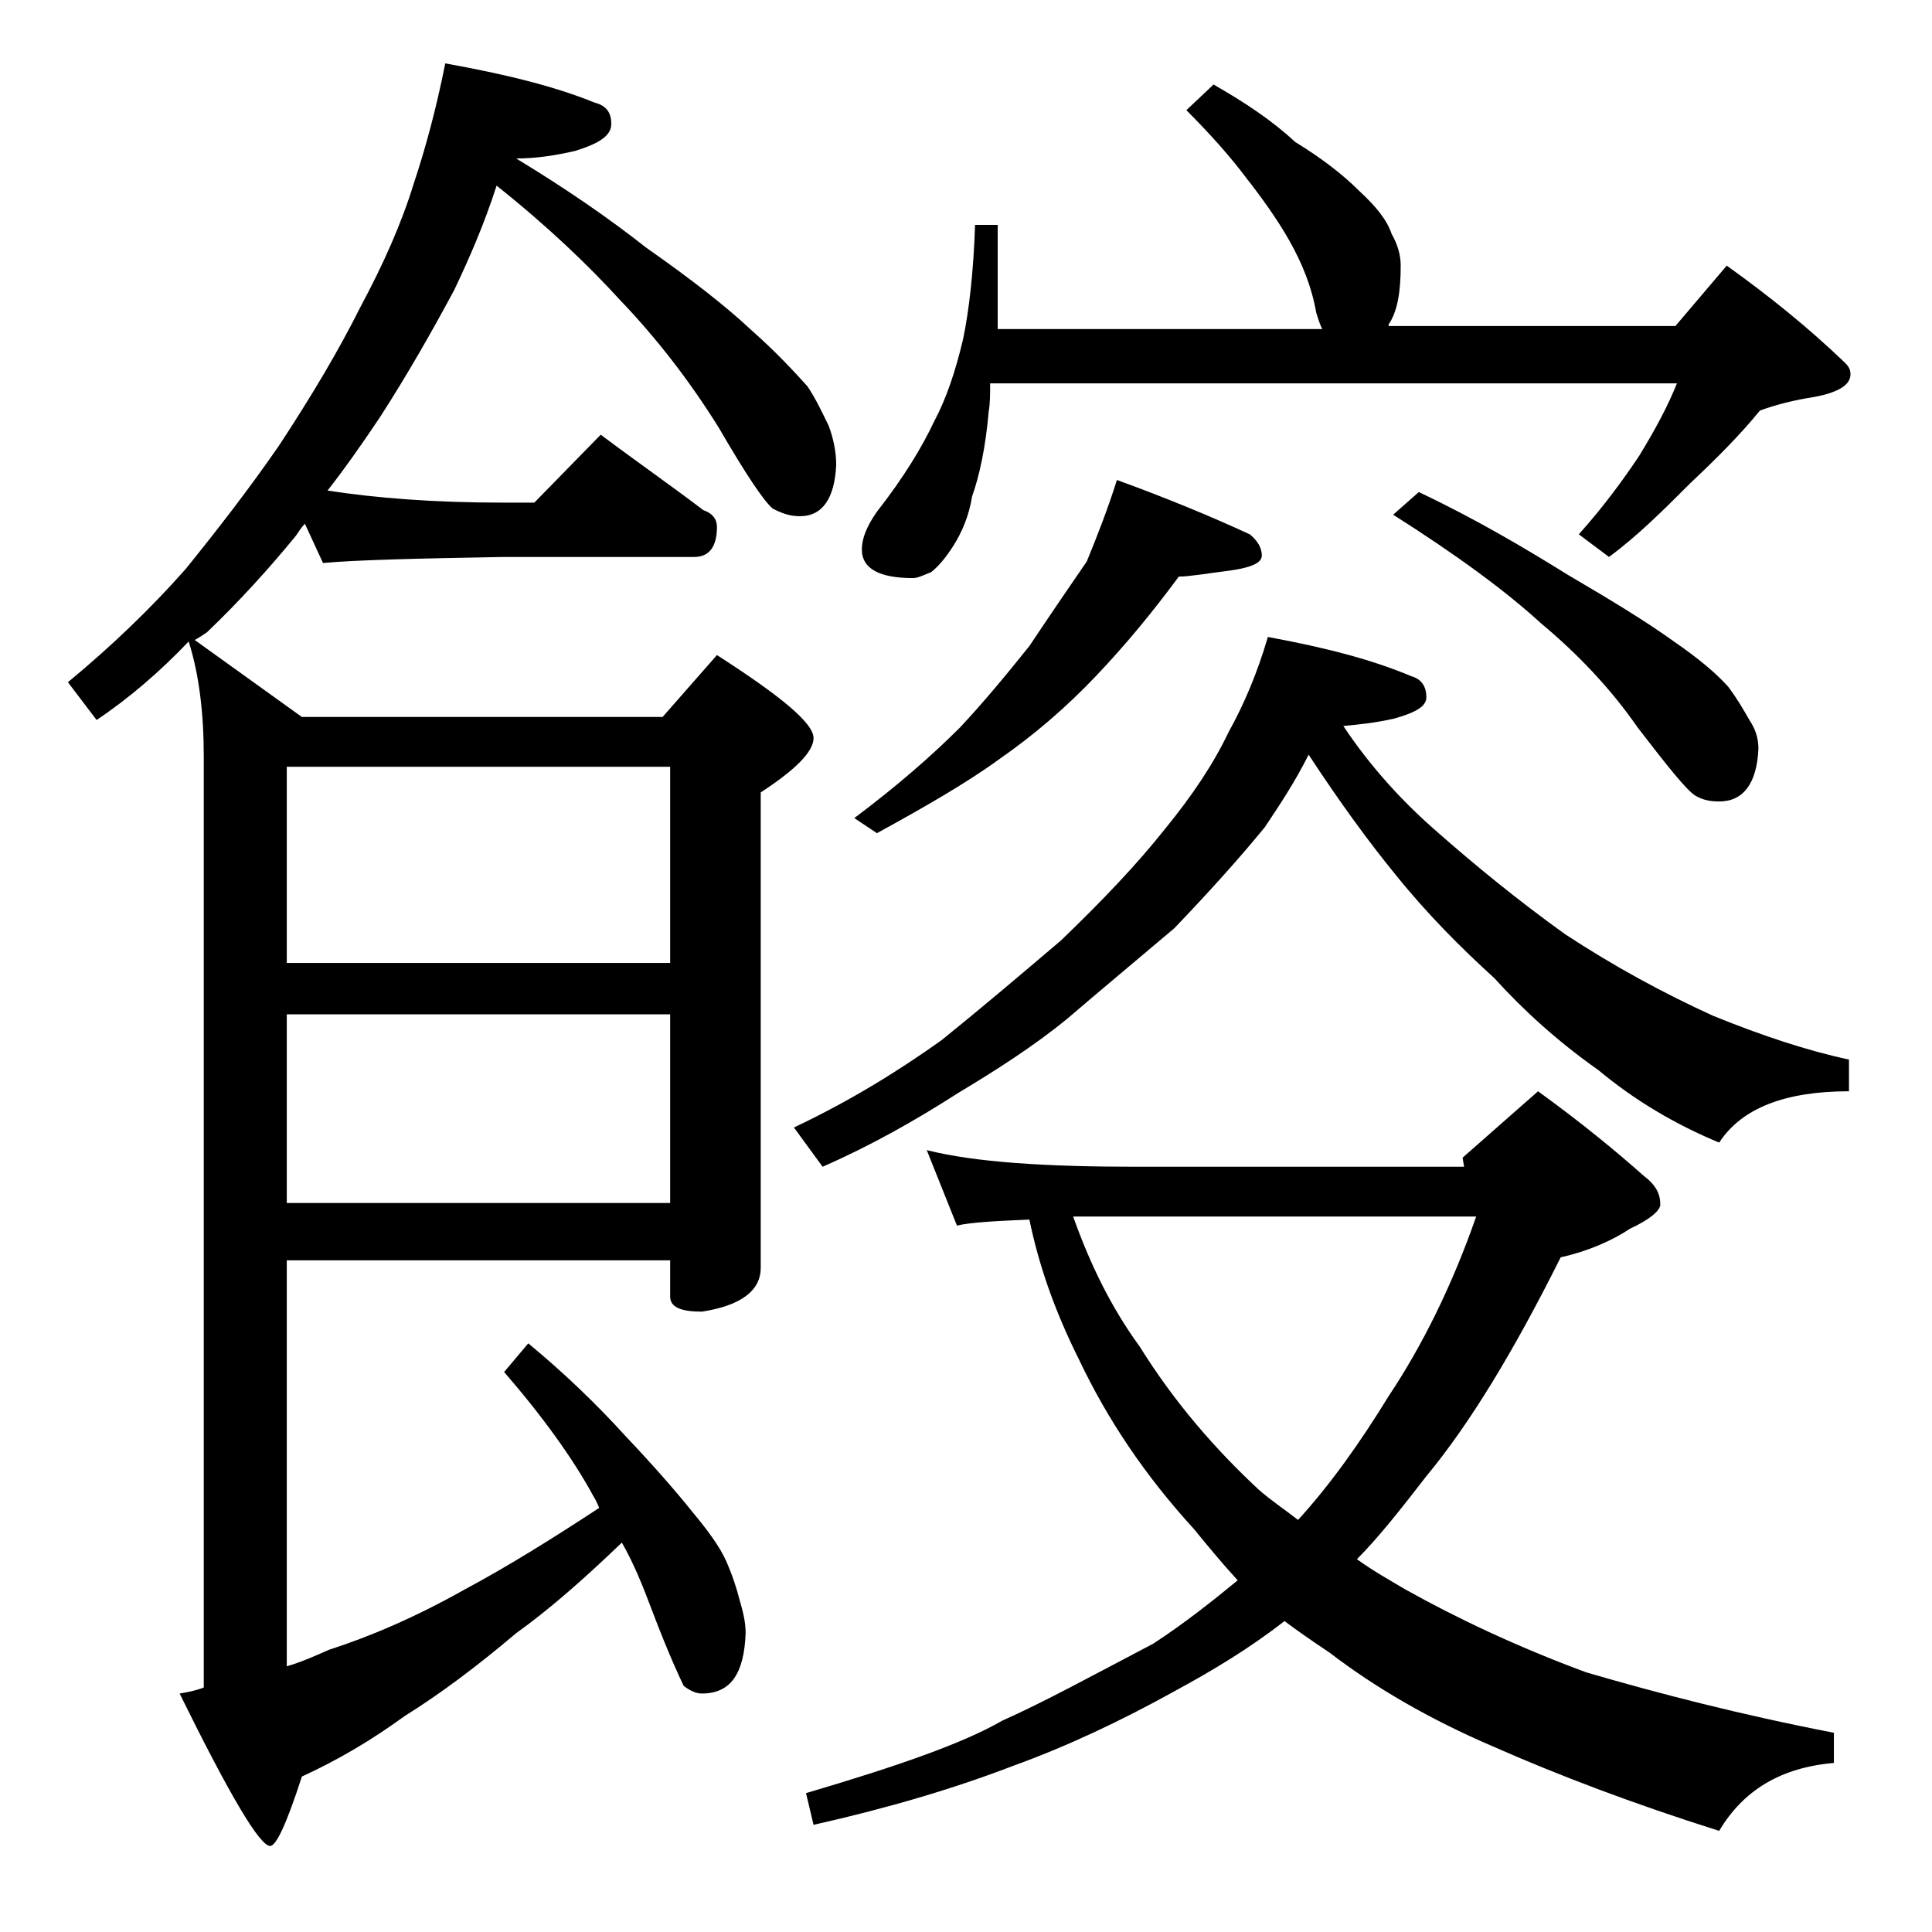 <?xml version="1.0" encoding="utf-8"?>
<!-- Generator: Adobe Illustrator 18.0.0, SVG Export Plug-In . SVG Version: 6.00 Build 0)  -->
<!DOCTYPE svg PUBLIC "-//W3C//DTD SVG 1.1//EN" "http://www.w3.org/Graphics/SVG/1.1/DTD/svg11.dtd">
<svg version="1.1" id="Layer_1" xmlns="http://www.w3.org/2000/svg" xmlns:xlink="http://www.w3.org/1999/xlink" x="0px" y="0px"
	 viewBox="0 0 128 128" enable-background="new 0 0 128 128" xml:space="preserve">
<path d="M29.5,4.2c3.9,0.7,7.2,1.5,9.9,2.6c0.8,0.2,1.1,0.7,1.1,1.4c0,0.8-0.8,1.3-2.4,1.8c-1.3,0.3-2.6,0.5-3.9,0.5
	c3.3,2,6.2,4,8.6,5.9c3,2.1,5.3,3.9,6.9,5.4c1.7,1.5,2.9,2.8,3.8,3.8c0.6,0.9,1,1.8,1.4,2.6c0.3,0.8,0.5,1.7,0.5,2.6
	c-0.1,2.2-0.9,3.4-2.4,3.4c-0.7,0-1.2-0.2-1.8-0.5c-0.6-0.5-1.8-2.3-3.6-5.4c-2-3.2-4.2-6-6.5-8.4c-2.1-2.3-4.8-4.9-8.2-7.6
	c-0.8,2.5-1.8,4.8-2.8,6.9c-1.5,2.8-3.1,5.6-4.9,8.4c-1.2,1.8-2.4,3.5-3.5,4.9c3.2,0.5,7.1,0.8,11.6,0.8h2.1l4.4-4.5
	c2.4,1.8,4.7,3.4,6.8,5c0.6,0.2,0.9,0.6,0.9,1.1c0,1.3-0.5,2-1.5,2H33.4c-5.8,0.1-9.8,0.2-12,0.4l-1.2-2.6c-0.2,0.2-0.4,0.5-0.6,0.8
	c-1.8,2.2-3.8,4.4-5.9,6.4c-0.3,0.2-0.6,0.4-0.8,0.5l7.1,5.1h23.9l3.6-4.1c4.2,2.7,6.4,4.5,6.4,5.5c0,0.9-1.2,2.1-3.5,3.6v31.5
	c0,1.5-1.3,2.5-3.9,2.9c-1.4,0-2.1-0.3-2.1-1v-2.4H19v26.9c1-0.3,1.9-0.7,2.8-1.1c2.8-0.9,5.8-2.2,9-4c2.8-1.5,5.7-3.3,8.9-5.4
	c-0.1-0.2-0.2-0.5-0.4-0.8c-1.3-2.4-3.3-5.2-5.9-8.2l1.6-1.9c2.3,1.9,4.5,4,6.4,6.1c1.8,1.9,3.3,3.6,4.5,5.1c1,1.2,1.8,2.3,2.2,3.2
	c0.4,0.9,0.7,1.8,0.9,2.6c0.2,0.7,0.4,1.4,0.4,2.2c-0.1,2.7-1,4-2.9,4c-0.4,0-0.8-0.2-1.2-0.5c-0.2-0.4-1-2.1-2.1-5
	c-0.6-1.6-1.2-3.1-2-4.5c-2.6,2.5-4.9,4.5-7,6c-2.6,2.2-5,4-7.4,5.5c-2.2,1.6-4.4,2.9-6.8,4c-1,3.1-1.7,4.6-2.1,4.6
	c-0.7,0-2.7-3.4-6-10.1c0.6-0.1,1.1-0.2,1.6-0.4V50.1c0-2.8-0.3-5.4-1-7.6c-1.9,2-4,3.8-6.1,5.2l-1.9-2.5c2.9-2.4,5.5-4.9,7.8-7.5
	c2.1-2.6,4.2-5.3,6.2-8.2c2.1-3.2,3.9-6.2,5.4-9.2c1.5-2.8,2.7-5.5,3.5-8.1C28.2,9.8,28.9,7.2,29.5,4.2z M19,50.8v13h25.4v-13H19z
	 M19,67.2v12.5h25.4V67.2H19z M84,42.2c3.8,0.7,6.9,1.5,9.5,2.6c0.7,0.2,1,0.7,1,1.4c0,0.6-0.7,1-2.1,1.4C91.1,47.9,90,48,89,48.1
	c1.8,2.7,3.9,5,6.2,7c2.5,2.2,5.3,4.5,8.5,6.8c3.2,2.1,6.5,3.9,9.8,5.4c3.2,1.3,6.2,2.3,9,2.9v2.1c-4.2,0-7.1,1.1-8.6,3.4
	c-2.9-1.2-5.6-2.8-8-4.8c-2.7-1.9-5-4-6.9-6.1c-2.2-2-4.4-4.2-6.5-6.8c-1.8-2.2-3.7-4.8-5.8-8c-0.9,1.8-1.9,3.3-2.9,4.8
	C82,57,80,59.2,77.8,61.5c-2.6,2.2-5,4.2-7.1,6c-2.2,1.8-4.7,3.4-7.2,4.9c-2.8,1.8-5.8,3.5-9,4.9l-1.9-2.6c3.8-1.8,7-3.8,9.8-5.8
	c2.6-2.1,5.2-4.3,7.9-6.6c2.7-2.6,5-5,6.9-7.4c1.8-2.2,3.2-4.3,4.2-6.4C82.4,46.7,83.3,44.6,84,42.2z M68.2,80.8
	c-2.4,0.1-4,0.2-4.8,0.4l-2-5c3.2,0.8,7.8,1.1,13.9,1.1H97l-0.1-0.6l5-4.4c2.9,2.1,5.2,4,7,5.6c0.8,0.6,1.1,1.2,1.1,1.9
	c0,0.4-0.7,1-2,1.6c-1.2,0.8-2.8,1.5-4.6,1.9c-3.1,6.2-6,11-8.9,14.5c-1.7,2.2-3.2,4.1-4.6,5.5c1.1,0.8,2.2,1.4,3.2,2
	c3.4,1.9,7.4,3.8,12,5.5c4.8,1.4,10.2,2.8,16.4,4v2c-3.5,0.3-6,1.8-7.6,4.5c-5.7-1.8-10.7-3.7-15-5.6c-4.2-1.8-7.8-3.9-10.8-6.2
	c-1.2-0.8-2.2-1.5-3-2.1c-2.3,1.8-4.8,3.3-7.2,4.6c-3.6,2-7.2,3.7-10.8,5c-3.9,1.5-8.3,2.8-13.2,3.9l-0.5-2.1
	c6.1-1.8,10.4-3.3,13-4.8c2.7-1.2,6-3,10-5.1c2-1.3,3.9-2.8,5.6-4.2c-1.1-1.2-2-2.3-2.9-3.4c-3.2-3.5-5.7-7.2-7.6-11.2
	C69.8,86.7,68.8,83.7,68.2,80.8z M74,31.8c3.3,1.2,6.2,2.4,8.8,3.6c0.5,0.4,0.8,0.9,0.8,1.4s-0.7,0.8-2.1,1
	c-1.6,0.2-2.7,0.4-3.4,0.4c-1.7,2.3-3.5,4.5-5.5,6.6c-2,2.1-4.1,3.9-6.4,5.5c-2.2,1.6-5,3.2-8.1,4.9l-1.5-1c2.8-2.1,5.1-4.1,7-6
	c1.5-1.6,3-3.4,4.6-5.4c1.4-2.1,2.7-4,3.8-5.6C72.7,35.5,73.4,33.7,74,31.8z M80.4,5.6c2.1,1.2,3.9,2.4,5.4,3.8
	c1.8,1.1,3.2,2.2,4.2,3.2c1.2,1.1,1.9,2,2.2,2.9c0.4,0.7,0.6,1.4,0.6,2.1c0,1.7-0.2,3-0.8,3.9L92,21.6h19l3.4-4
	c2.8,2,5.4,4.1,7.8,6.4c0.2,0.2,0.4,0.4,0.4,0.8c0,0.7-0.8,1.2-2.4,1.5c-1.3,0.2-2.5,0.5-3.6,0.9c-1.3,1.6-2.9,3.2-4.6,4.8
	c-1.8,1.8-3.5,3.5-5.4,4.9l-2-1.5c1.7-1.9,3-3.7,4-5.2c1.1-1.8,1.9-3.3,2.5-4.8H65.6c0,0.7,0,1.3-0.1,1.9c-0.2,2.3-0.6,4.2-1.1,5.6
	c-0.2,1.3-0.7,2.4-1.2,3.2c-0.5,0.8-1,1.4-1.5,1.8c-0.5,0.2-0.9,0.4-1.2,0.4c-2.2,0-3.4-0.6-3.4-1.9c0-0.7,0.3-1.5,1-2.5
	c1.8-2.3,3-4.3,3.8-6c0.8-1.5,1.4-3.3,1.9-5.4c0.4-1.9,0.7-4.5,0.8-7.6h1.5v6.9h21.5c-0.2-0.4-0.3-0.8-0.4-1.1
	c-0.3-1.7-0.9-3.2-1.8-4.8c-0.8-1.4-1.8-2.8-2.9-4.2c-0.9-1.2-2.2-2.7-3.9-4.4L80.4,5.6z M97.8,80.6H71.1c1.1,3.1,2.5,6,4.4,8.6
	c2.3,3.7,5,6.8,7.9,9.5c0.8,0.7,1.7,1.3,2.6,2c2.1-2.3,4.1-5.1,6-8.2C94.2,89.2,96.2,85.2,97.8,80.6z M94,32.6
	c3.8,1.8,7,3.7,9.9,5.5c2.9,1.7,5.2,3.1,7,4.4c1.6,1.1,2.8,2.1,3.6,3c0.6,0.8,1,1.5,1.4,2.2c0.4,0.6,0.6,1.2,0.6,1.9
	c-0.1,2.3-1,3.5-2.6,3.5c-0.6,0-1.1-0.1-1.6-0.4c-0.6-0.4-1.8-1.9-3.8-4.5c-1.8-2.6-4-4.9-6.4-6.9c-2.4-2.2-5.7-4.6-9.8-7.2L94,32.6
	z"/>
</svg>
